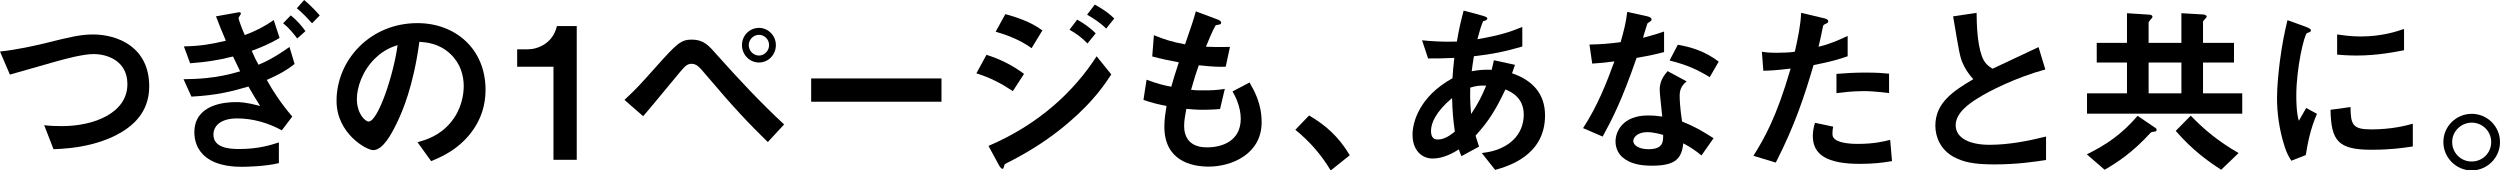 <?xml version="1.0" encoding="utf-8"?>
<!-- Generator: Adobe Illustrator 25.2.1, SVG Export Plug-In . SVG Version: 6.00 Build 0)  -->
<svg version="1.1" id="レイヤー_1" xmlns="http://www.w3.org/2000/svg" xmlns:xlink="http://www.w3.org/1999/xlink" x="0px"
	 y="0px" width="163.583px" height="11.154px" viewBox="0 0 163.583 11.154" style="enable-background:new 0 0 163.583 11.154;"
	 xml:space="preserve">
<g>
	<path d="M7.58,8.852C6.321,9.487,4.906,9.715,3.502,9.763L2.891,8.192c0.36,0.048,0.804,0.06,1.175,0.06
		c2.051,0,4.27-0.84,4.27-2.747c0-1.511-1.295-1.967-2.207-1.967c-0.684,0-1.823,0.3-2.663,0.54
		c-0.444,0.12-2.411,0.695-2.818,0.803L0,3.371c1.14-0.12,2.291-0.384,3.083-0.576c1.439-0.36,2.183-0.54,2.999-0.54
		c1.607,0,3.682,0.815,3.682,3.394C9.763,7.4,8.635,8.312,7.58,8.852z"/>
	<path d="M17.457,5.229c0.419,0.768,0.971,1.583,1.667,2.398L18.44,8.527c-0.899-0.492-1.907-0.779-2.927-0.779
		c-1.103,0-1.547,0.516-1.547,1.055c0,0.852,0.983,0.948,1.667,0.948c1.259,0,2.063-0.252,2.615-0.432v1.355
		c-0.888,0.216-2.111,0.24-2.423,0.24c-0.384,0-1.571-0.012-2.351-0.635c-0.624-0.492-0.756-1.151-0.756-1.619
		c0-1.823,1.979-1.979,2.711-1.979c0.264,0,0.635,0,1.595,0.252c-0.312-0.492-0.468-0.744-0.768-1.271
		c-1.019,0.3-2.062,0.576-3.73,0.66l-0.516-1.139c0.815-0.012,2.123-0.036,3.706-0.516c-0.156-0.312-0.276-0.563-0.468-0.971
		c-1.031,0.252-1.703,0.36-2.807,0.444l-0.408-1.104c1.08-0.024,1.739-0.132,2.747-0.372c-0.276-0.647-0.42-0.995-0.647-1.595
		l1.343-0.24c0.096-0.012,0.288-0.084,0.288,0.072c0,0.036-0.156,0.228-0.156,0.288c0,0.048,0.18,0.6,0.408,1.104
		c0.72-0.264,1.283-0.552,1.895-0.983l0.384,1.175c-0.696,0.408-1.211,0.612-1.823,0.839c0.204,0.468,0.3,0.66,0.443,0.912
		c0.84-0.336,1.655-0.899,2.027-1.164l0.336,1.116C18.751,4.594,18.308,4.857,17.457,5.229z M19.447,2.519
		c-0.168-0.228-0.48-0.648-0.923-0.996l0.503-0.516c0.396,0.312,0.72,0.695,0.959,1.031L19.447,2.519z M20.419,1.523
		c-0.204-0.216-0.564-0.636-0.996-0.983L19.903,0c0.444,0.372,0.84,0.804,1.02,1.008L20.419,1.523z"/>
	<path d="M31.003,8.432c-0.899,1.331-2.147,1.847-2.794,2.111l-0.888-1.235c0.54-0.156,1.427-0.408,2.159-1.283
		c0.731-0.864,0.863-1.859,0.863-2.387c0-0.66-0.192-1.463-0.863-2.099c-0.756-0.719-1.595-0.768-2.039-0.803
		c-0.384,2.854-1.091,4.533-1.487,5.337c-0.359,0.744-0.911,1.751-1.535,1.751c-0.432,0-2.398-1.079-2.398-3.226
		c0-2.663,2.195-5.085,5.289-5.085c2.495,0,4.461,1.691,4.461,4.366C31.771,6.933,31.447,7.772,31.003,8.432z M24.551,3.814
		c-0.852,0.816-1.2,1.931-1.2,2.663c0,0.972,0.552,1.475,0.768,1.475c0.624,0,1.655-3.13,1.895-5.001
		C25.666,3.07,25.126,3.25,24.551,3.814z"/>
	<path d="M37.738,10.458h-1.523V4.366h-2.375V3.227h0.696c0.647,0,1.643-0.384,1.906-1.523h1.296V10.458z"/>
	<path d="M50.24,9.295c-1.235-1.211-2.099-2.099-4.09-4.449c-0.384-0.456-0.563-0.672-0.911-0.672c-0.3,0-0.48,0.228-0.744,0.54
		c-0.348,0.408-2.015,2.446-2.41,2.89l-1.224-1.067c0.84-0.792,0.899-0.863,2.146-2.255c1.248-1.391,1.548-1.691,2.243-1.691
		c0.791,0,1.104,0.36,1.703,1.043c1.391,1.559,2.818,3.083,4.354,4.509L50.24,9.295z M49.664,4.09c-0.623,0-1.115-0.516-1.115-1.139
		s0.492-1.127,1.115-1.127c0.601,0,1.104,0.504,1.104,1.127C50.767,3.598,50.264,4.09,49.664,4.09z M49.664,2.279
		c-0.359,0-0.671,0.3-0.671,0.672c0,0.384,0.312,0.684,0.671,0.684c0.349,0,0.66-0.3,0.66-0.684
		C50.324,2.579,50.024,2.279,49.664,2.279z"/>
	<path d="M53.077,6.657V5.133h8.527v1.523H53.077z"/>
	<path d="M66.275,5.961c-0.756-0.504-1.499-0.888-2.387-1.163l0.66-1.211c0.911,0.288,1.703,0.684,2.458,1.247L66.275,5.961z
		 M69.945,8c-1.223,1.055-2.591,1.931-4.029,2.65c-0.156,0.084-0.18,0.084-0.204,0.18c-0.036,0.156-0.06,0.216-0.12,0.216
		c-0.107,0-0.239-0.252-0.275-0.324L64.68,9.547c3.31-1.415,5.601-3.574,7.076-5.865l0.959,1.188
		C72.332,5.457,71.577,6.608,69.945,8z M67.499,3.154c-0.792-0.6-1.883-0.947-2.351-1.079l0.636-1.151
		c0.659,0.18,1.667,0.492,2.422,1.067L67.499,3.154z M71.157,2.843c-0.36-0.372-0.732-0.648-1.176-0.899l0.504-0.66
		c0.359,0.204,0.815,0.492,1.211,0.899L71.157,2.843z M72.379,1.871C72.02,1.5,71.504,1.176,71.132,0.96l0.504-0.66
		c0.216,0.12,0.84,0.467,1.271,0.911L72.379,1.871z"/>
	<path d="M79.089,10.902c-1.163,0-2.902-0.408-2.902-2.615c0-0.503,0.084-0.996,0.144-1.355c-0.443-0.084-0.947-0.192-1.511-0.396
		l0.204-1.319c0.72,0.264,1.091,0.36,1.619,0.456c0.119-0.42,0.228-0.816,0.491-1.595c-0.743-0.144-1.056-0.204-1.739-0.384
		l0.108-1.392c0.672,0.276,1.151,0.432,2.039,0.6c0.359-1.043,0.539-1.547,0.707-2.159l1.38,0.516
		c0.096,0.036,0.275,0.096,0.275,0.228c0,0.144-0.168,0.108-0.359,0.168c-0.216,0.36-0.468,0.996-0.636,1.403
		c0.6,0.024,0.875,0.024,1.571,0.012l-0.276,1.295c-0.407,0.012-0.779,0.012-1.763-0.096c-0.145,0.408-0.288,0.839-0.504,1.607
		c0.252,0.036,0.359,0.036,0.792,0.036c0.539,0,0.911-0.012,1.415-0.096l-0.312,1.319c-0.18,0.012-0.551,0.048-1.139,0.048
		c-0.456,0-0.744-0.036-1.067-0.06c-0.048,0.3-0.145,0.731-0.145,1.103c0,0.336,0.072,0.756,0.384,1.056
		c0.349,0.324,0.816,0.36,1.128,0.36c0.983,0,2.194-0.42,2.194-1.871c0-0.815-0.384-1.523-0.539-1.787l1.115-0.587
		c0.3,0.527,0.791,1.367,0.791,2.603C82.555,10.075,80.6,10.902,79.089,10.902z"/>
	<path d="M85.657,7.556c1.007,0.587,1.919,1.343,2.662,2.603l-1.247,0.996c-0.624-1.043-1.38-1.907-2.315-2.663L85.657,7.556z"/>
	<path d="M97.833,11.118l-0.875-1.104c0.492-0.06,1.355-0.192,2.051-0.852c0.432-0.408,0.695-0.995,0.695-1.655
		c0-1.151-0.863-1.511-1.199-1.655c-0.6,1.259-1.055,2.039-1.955,3.022c0.084,0.288,0.108,0.335,0.229,0.719l-1.151,0.624
		c-0.084-0.18-0.097-0.216-0.168-0.444c-0.324,0.204-0.983,0.6-1.715,0.6c-0.756,0-1.319-0.587-1.319-1.559
		c0-0.815,0.443-2.495,2.614-3.694c0.024-0.468,0.06-0.768,0.12-1.332c-0.756,0.036-1.067,0.036-1.715,0.036l-0.396-1.188
		c0.432,0.048,1.403,0.12,2.279,0.084c0.144-0.852,0.252-1.295,0.443-2.027l1.247,0.336c0.3,0.084,0.3,0.144,0.3,0.18
		c0,0.108-0.144,0.144-0.275,0.18c-0.132,0.3-0.228,0.647-0.372,1.175c1.571-0.264,2.243-0.516,2.938-0.804v1.283
		c-1.151,0.336-1.907,0.492-3.166,0.636c-0.072,0.444-0.084,0.504-0.145,0.983c0.517-0.096,0.78-0.108,1.308-0.096
		c0.061-0.24,0.096-0.396,0.145-0.624l1.379,0.3l-0.192,0.552c1.344,0.456,2.159,1.343,2.159,2.758
		C101.095,10.195,98.661,10.878,97.833,11.118z M95.014,6.417c-1.079,0.9-1.379,1.655-1.379,2.147s0.24,0.564,0.443,0.564
		c0.468,0,0.852-0.312,1.116-0.516C95.075,7.76,95.039,7.256,95.014,6.417z M96.202,5.733c-0.023,0.9,0.024,1.343,0.061,1.727
		c0.468-0.708,0.707-1.187,0.983-1.859C96.826,5.589,96.598,5.613,96.202,5.733z"/>
	<path d="M107.086,3.79c-0.972,2.807-1.595,4.006-2.219,5.146l-1.283-0.552c0.959-1.463,1.559-3.011,2.051-4.366
		c-0.552,0.072-0.888,0.108-1.451,0.144l-0.18-1.248c0.791-0.012,1.295-0.06,2.039-0.156c0.203-0.72,0.348-1.248,0.432-1.979
		l1.307,0.288c0.061,0.012,0.288,0.072,0.288,0.204c0,0.12-0.204,0.192-0.275,0.264c-0.013,0.012-0.24,0.78-0.288,0.936
		c0.707-0.18,1.067-0.3,1.379-0.408v1.343C108.478,3.514,108.106,3.61,107.086,3.79z M111.333,10.171
		c-0.408-0.336-0.72-0.54-1.188-0.792c-0.108,0.959-0.468,1.463-2.039,1.463c-0.768,0-1.451-0.12-1.955-0.563
		c-0.191-0.168-0.443-0.516-0.443-1.02c0-0.648,0.468-1.703,2.122-1.703c0.396,0,0.696,0.036,0.936,0.072
		c-0.023-0.276-0.168-1.499-0.168-1.751c0-0.576,0.276-0.936,0.517-1.223l1.247,0.671c-0.384,0.312-0.456,0.612-0.456,0.959
		c0,0.252,0.024,0.78,0.156,1.667c0.791,0.312,1.307,0.612,2.062,1.092L111.333,10.171z M107.782,8.647
		c-0.623,0-0.911,0.336-0.911,0.576c0,0.264,0.336,0.54,0.995,0.54c0.972,0,0.96-0.503,0.96-0.936
		C108.61,8.768,108.19,8.647,107.782,8.647z M111.872,5.049c-0.791-0.479-1.439-0.792-2.626-1.091l0.539-1.031
		c0.888,0.156,1.787,0.432,2.675,1.104L111.872,5.049z"/>
	<path d="M118.667,4.258c-0.588,1.991-1.211,3.922-2.471,6.38l-1.463-0.443c0.72-1.164,1.487-2.459,2.435-5.709
		c-0.96,0.12-1.367,0.132-1.787,0.144l-0.096-1.248c0.132,0.024,0.384,0.072,0.971,0.072c0.168,0,0.924-0.012,1.188-0.072
		c0.181-0.815,0.384-1.739,0.408-2.542l1.475,0.348c0.024,0,0.3,0.06,0.3,0.192c0,0.084-0.035,0.12-0.144,0.168
		c-0.156,0.072-0.18,0.084-0.204,0.204c-0.107,0.54-0.203,0.971-0.287,1.307c0.707-0.156,1.427-0.48,1.906-0.708v1.331
		C120.49,3.814,119.986,4.006,118.667,4.258z M121.701,10.722c-2.158,0-3.082-0.6-3.082-1.823c0-0.06,0-0.444,0.144-0.864
		l1.188,0.252c-0.048,0.228-0.048,0.42-0.048,0.444c0,0.156,0.024,0.252,0.144,0.36c0.336,0.312,1.248,0.324,1.523,0.324
		c1.115,0,1.763-0.18,2.111-0.264l0.119,1.391C123.188,10.65,122.541,10.722,121.701,10.722z M121.964,5.961
		c-0.768,0-1.511,0.096-1.799,0.132V4.833c0.624-0.048,1.224-0.084,1.859-0.084c0.839,0,1.223,0.036,1.583,0.072v1.271
		C122.708,5.973,122.145,5.961,121.964,5.961z"/>
	<path d="M130.499,10.758c-1.416,0-2.039-0.168-2.639-0.479c-0.864-0.456-1.224-1.295-1.224-2.051c0-1.499,1.163-2.267,2.482-3.046
		c-0.336-0.36-0.563-0.744-0.707-1.08c-0.168-0.396-0.229-0.744-0.612-3.034l1.535-0.228c0.013,0.671,0.024,1.943,0.348,2.842
		c0.168,0.456,0.42,0.648,0.696,0.815c1.379-0.647,1.535-0.719,3.01-1.415l0.444,1.463c-1.896,0.516-3.67,1.403-4.438,1.895
		c-0.54,0.335-1.428,0.947-1.428,1.751c0,0.863,0.947,1.283,2.207,1.283c1.247,0,2.494-0.24,3.706-0.54v1.535
		C133.161,10.579,131.998,10.758,130.499,10.758z"/>
	<path d="M141.034,8.6c-0.228,0.036-0.252,0.036-0.312,0.084c-1.176,1.295-2.231,1.979-3.011,2.422l-1.163-1.007
		c1.271-0.624,2.291-1.319,3.322-2.519l1.151,0.78c0.048,0.024,0.096,0.072,0.096,0.144C141.118,8.552,141.082,8.587,141.034,8.6z
		 M136.56,7.436V6.105h2.615V4.09h-1.979V2.807h1.979V0.864l1.475,0.096c0.084,0,0.192,0.036,0.192,0.144
		c0,0.048-0.049,0.096-0.072,0.12c-0.036,0.036-0.18,0.204-0.18,0.24v1.343h2.146V0.864l1.451,0.084
		c0.108,0.012,0.204,0.072,0.204,0.132c0,0.048-0.048,0.096-0.072,0.12c0,0.012-0.168,0.18-0.168,0.216v1.391h2.027V4.09h-2.027
		v2.015h2.566v1.331H136.56z M142.737,4.09h-2.146v2.015h2.146V4.09z M145.339,11.106c-0.827-0.527-1.871-1.271-2.975-2.542
		l0.983-0.996c0.876,0.912,1.787,1.667,3.131,2.447L145.339,11.106z"/>
	<path d="M150.875,10.146l-0.947,0.372c-0.192-0.312-0.3-0.504-0.443-0.948c-0.36-1.115-0.492-2.23-0.492-3.154
		c0-0.768,0.096-1.655,0.18-2.362c0.168-1.295,0.336-2.027,0.504-2.735l1.224,0.444c0.084,0.036,0.312,0.12,0.312,0.216
		c0,0.024-0.012,0.072-0.06,0.108c-0.024,0.012-0.181,0.072-0.204,0.084c-0.18,0.108-0.695,2.279-0.695,4.09
		c0,0.204,0,1.127,0.167,1.643c0.145-0.252,0.216-0.372,0.48-0.839l0.707,0.384C151.175,8.432,150.996,9.379,150.875,10.146z
		 M155.169,9.799c-2.183,0-2.639-0.588-2.675-2.615l1.308-0.18c0.012,1.139,0.132,1.463,1.343,1.463
		c1.367,0,2.303-0.252,2.734-0.372v1.487C157.244,9.679,156.441,9.799,155.169,9.799z M154.209,3.634c-0.096,0-0.647,0-1.283-0.06
		V2.255c0.348,0.048,0.888,0.132,1.535,0.132c1.403,0,2.387-0.335,2.843-0.492v1.392C156.752,3.395,155.542,3.634,154.209,3.634z"/>
	<path d="M163.583,9.295c0,1.02-0.827,1.847-1.847,1.859c-1.02,0-1.859-0.84-1.859-1.859c0-1.031,0.84-1.847,1.859-1.847
		C162.744,7.448,163.583,8.264,163.583,9.295z M160.453,9.295c0,0.708,0.575,1.284,1.283,1.271c0.708,0,1.271-0.563,1.271-1.271
		c0-0.708-0.576-1.271-1.271-1.271S160.453,8.587,160.453,9.295z"/>
</g>
</svg>
